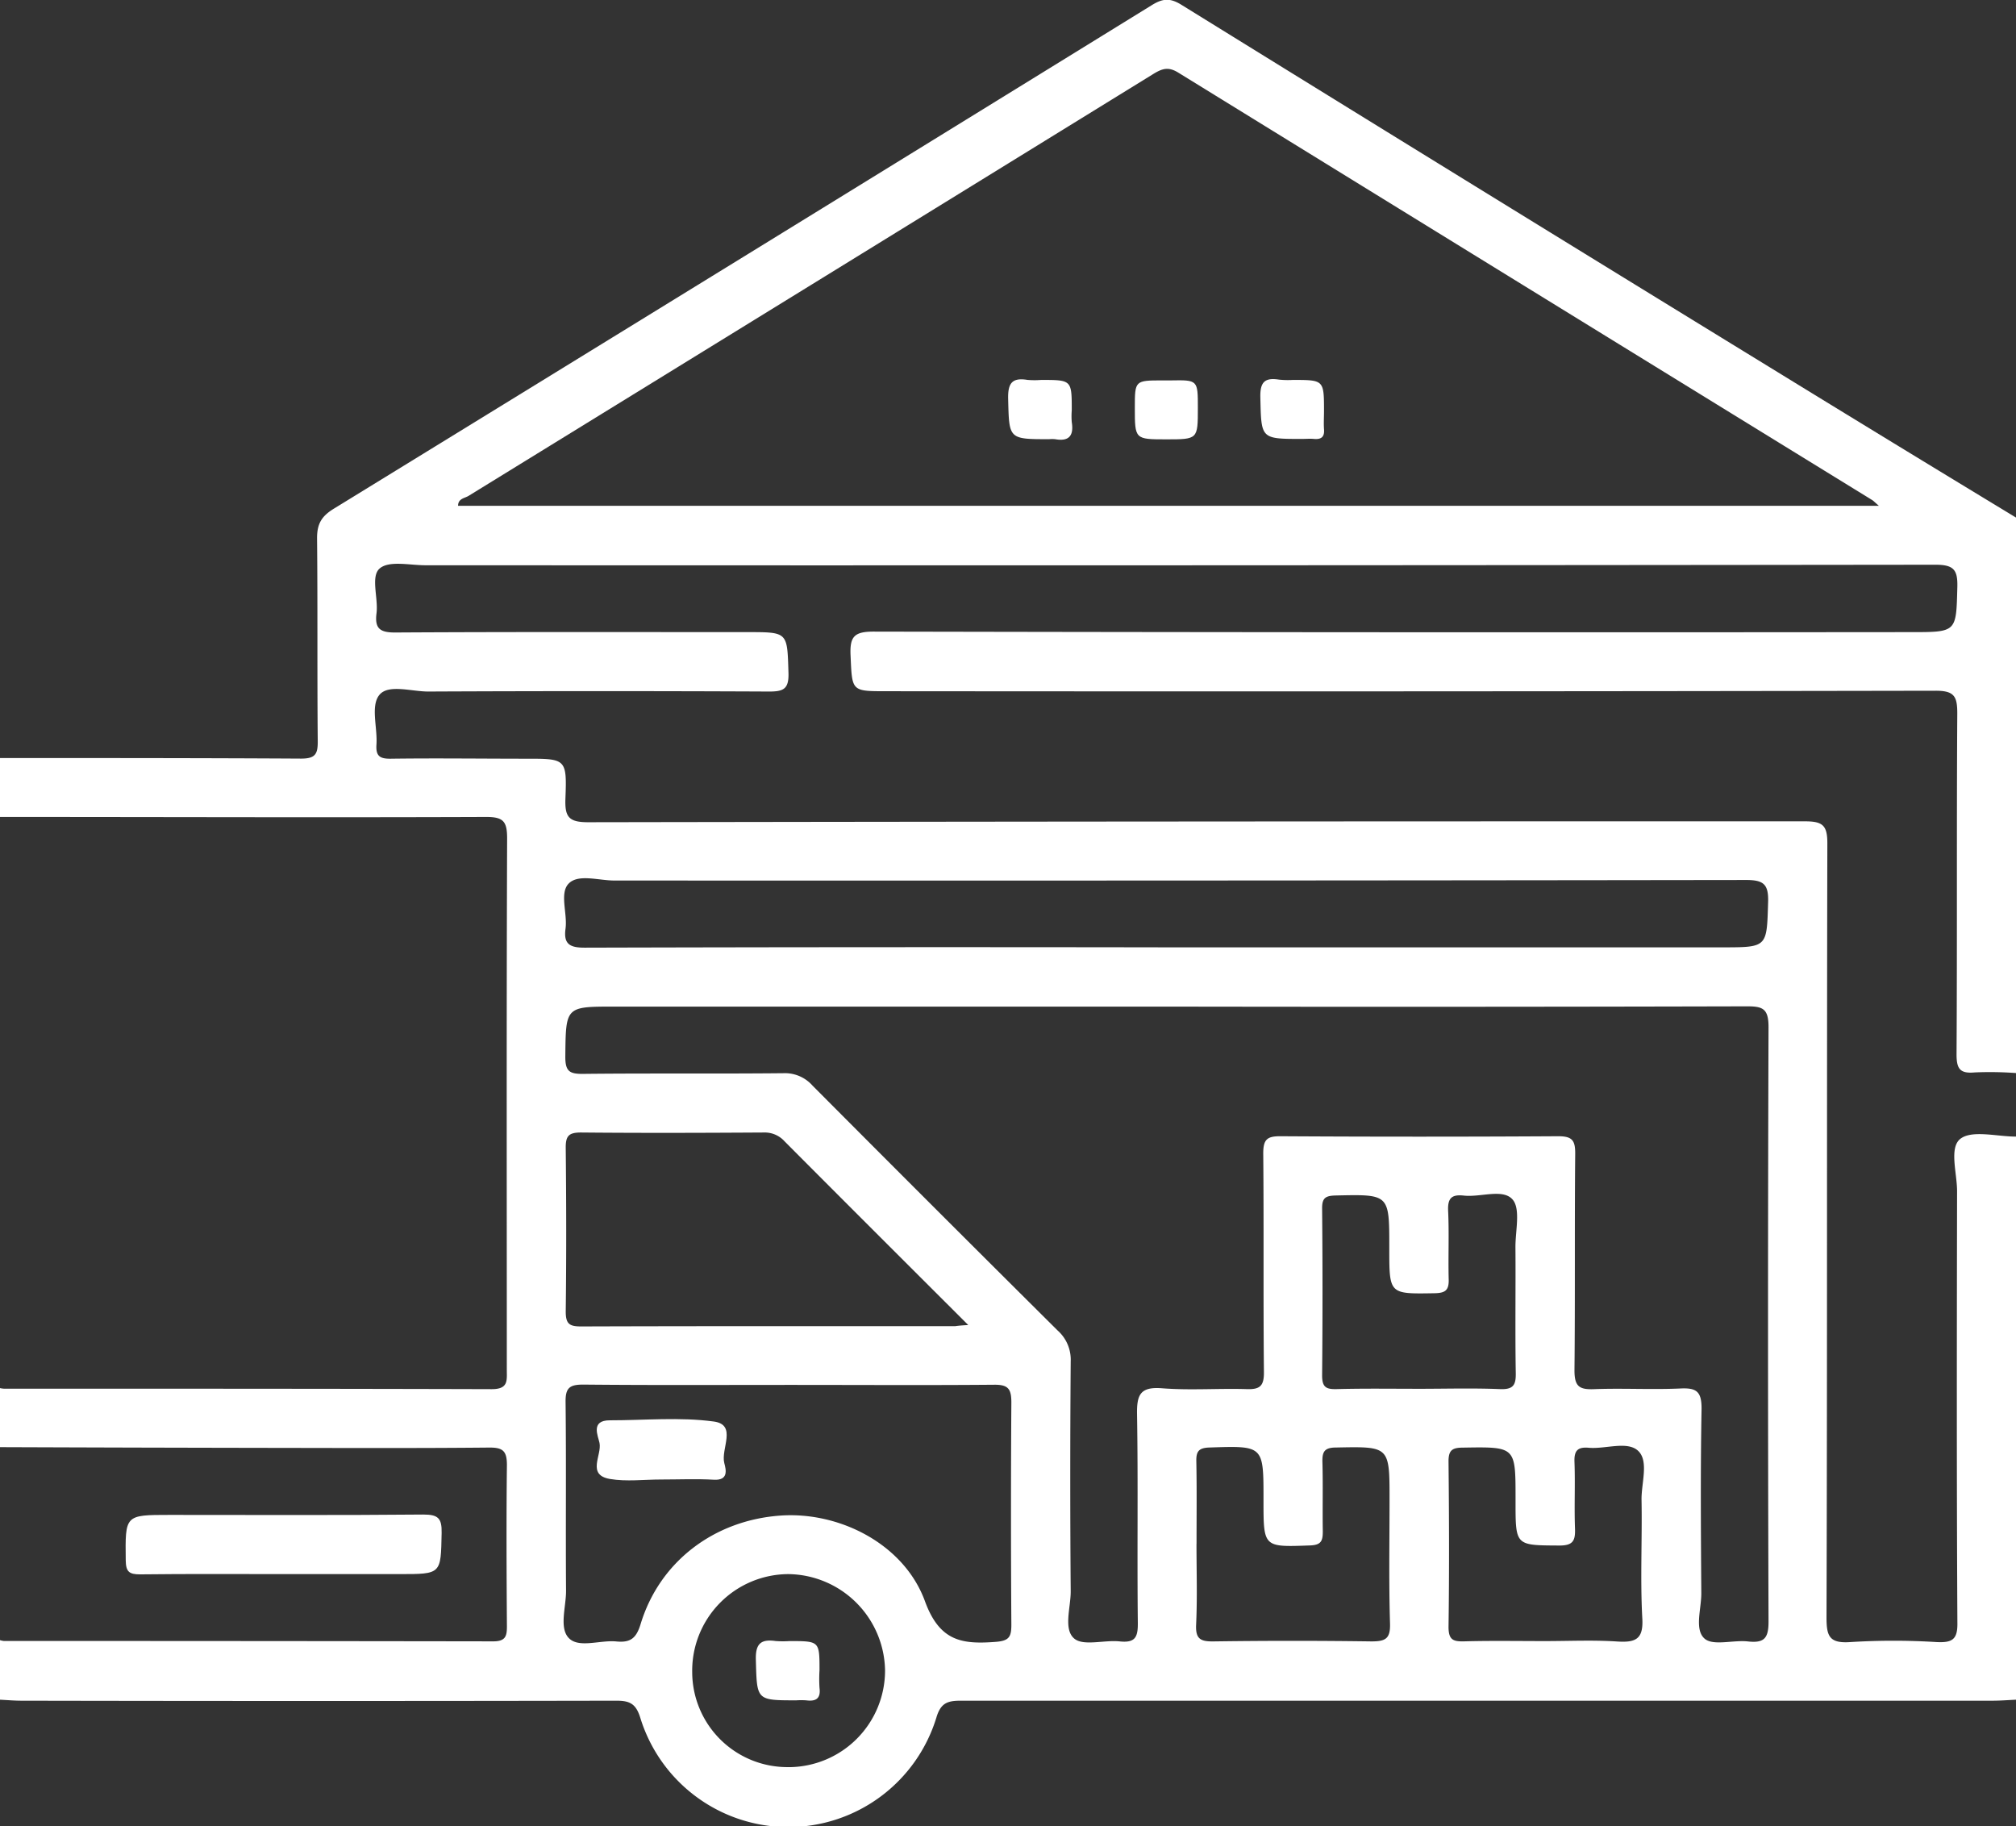 <svg xmlns="http://www.w3.org/2000/svg" viewBox="0 0 383.86 347.69"><rect x="0" y="0" width="383.86" height="347.69" fill="#333333" stroke="none"/><defs><style>.cls-1{fill:#fff;}</style></defs><g id="Layer_2" data-name="Layer 2"><g id="Layer_1-2" data-name="Layer 1"><path class="cls-1" d="M0,275.5V264.26a4.72,4.72,0,0,0,.74.11c31,0,61.92,0,92.88.09,3.21,0,2.88-1.65,2.88-3.71,0-33.71-.07-67.41.06-101.12,0-3.26-.7-4.12-4.06-4.1-30.83.12-61.67,0-92.5,0V144.31c19.11,0,38.22,0,57.33.11,2.75,0,3.2-.9,3.17-3.39-.12-12.86,0-25.73-.13-38.59,0-2.76.89-4.18,3.18-5.59Q141.48,49,219.28,1c2.05-1.27,3.44-1.46,5.63-.11q55.8,34.53,111.75,68.84,23.57,14.48,47.2,28.8V204.28a68.44,68.44,0,0,0-7.84-.12c-2.88.27-3.49-.73-3.48-3.5.13-21.62,0-43.23.14-64.85,0-3.23-.56-4.32-4.13-4.31q-99.9.18-199.8.09c-6.71,0-6.49,0-6.8-6.85-.16-3.56.71-4.5,4.4-4.5q98.78.2,197.55.1c8.72,0,8.56,0,8.79-8.55.09-3.31-.67-4.28-4.17-4.28q-143.76.17-287.52.1c-3,0-6.85-.92-8.67.58s-.27,5.63-.64,8.56.67,3.68,3.61,3.66c22.36-.13,44.73-.07,67.1-.07,7.67,0,7.49,0,7.73,7.76.1,3.13-1,3.56-3.75,3.55q-32.43-.15-64.85,0c-3.21,0-7.6-1.45-9.3.65s-.33,6.22-.55,9.44c-.14,2.15.58,2.72,2.69,2.7,8.62-.12,17.25,0,25.87,0,7.51,0,7.72,0,7.42,7.61-.13,3.53.68,4.49,4.38,4.48q115.83-.19,231.66-.17c3.38,0,4.25.79,4.24,4.22-.12,49.1,0,98.21-.16,147.31,0,3.54.49,5,4.51,4.72a133.25,133.25,0,0,1,16.48,0c3,.14,4-.51,3.93-3.76-.15-27.36-.11-54.73-.06-82.09,0-3.45-1.57-8.34.68-10s6.94-.38,10.54-.38v107.2c-1.49.07-3,.19-4.47.19q-98.2,0-196.4,0c-2.49,0-3.85.36-4.69,3.19a29.49,29.49,0,0,1-56.37.11c-.84-2.77-2.05-3.31-4.64-3.3q-56.6.11-113.19,0c-1.37,0-2.73-.12-4.1-.19V312.24a3.82,3.82,0,0,0,.73.16q46.61,0,93.2.07c2.33,0,2.6-1,2.59-2.89-.07-10.23-.12-20.47,0-30.69,0-2.66-.77-3.33-3.36-3.31-13.47.13-26.95.08-40.42.06Q26.39,275.6,0,275.5ZM357.75,96.29c-.77-.66-1-.92-1.27-1.09Q290.4,54.54,224.36,13.83c-1.84-1.14-3-.81-4.66.19Q154.47,54.24,89.22,94.4c-.72.45-2,.5-2,1.89Zm-135.4,95.34H117c-9.38,0-9.26,0-9.36,9.57,0,2.7.76,3.26,3.32,3.24,12.74-.14,25.49,0,38.23-.13a7,7,0,0,1,5.52,2.36Q178,230.06,201.39,253.3a7.43,7.43,0,0,1,2.48,5.85q-.17,21.92,0,43.84c0,3.07-1.41,7.15.65,8.93,1.73,1.51,5.72.25,8.67.56s3.49-.78,3.46-3.53c-.15-13.24.07-26.48-.15-39.72-.06-3.71.61-5.26,4.74-4.94,5.34.42,10.74,0,16.1.16,2.61.1,3.35-.63,3.32-3.28-.14-13.86,0-27.73-.13-41.59,0-2.66.72-3.29,3.32-3.27q26.41.16,52.84,0c2.7,0,3.26.81,3.24,3.36-.13,13.73,0,27.48-.14,41.21,0,3.06.91,3.69,3.72,3.58,5.49-.21,11,.12,16.48-.13,3-.14,4,.55,4,3.8-.22,11.73-.13,23.48-.05,35.22,0,3-1.33,6.87.61,8.59,1.62,1.45,5.47.23,8.29.55,3.09.34,3.91-.62,3.9-3.8q-.19-56.58,0-113.17c0-3.53-1.11-3.95-4.18-3.94Q277.44,191.72,222.35,191.63Zm-.45-11.28h106c8.68,0,8.5,0,8.76-8.6.11-3.44-.87-4.23-4.25-4.22q-107.71.15-215.43.1c-3,0-6.81-1.28-8.66.54s-.24,5.7-.64,8.63.81,3.62,3.66,3.61Q166.63,180.26,221.9,180.35Zm-71.54,83.3c-13.11,0-26.22.07-39.34-.06-2.6,0-3.36.66-3.33,3.3.14,12,0,24,.09,36,0,3.08-1.36,7.09.57,9s5.93.3,9,.6c2.58.25,3.77-.49,4.62-3.28,3.61-11.92,14-19.78,26.61-20.68,11.22-.8,23.54,5.39,27.53,16.28,2.78,7.62,7,8.26,13.46,7.76,2.56-.19,3-.93,3-3.25q-.14-21.16,0-42.34c0-2.57-.6-3.39-3.28-3.36C176.34,263.73,163.35,263.65,150.36,263.65Zm34-11.4c-12.09-12.07-23.57-23.52-35-35a5.07,5.07,0,0,0-3.93-1.65c-11.61.07-23.22.11-34.83,0-2.37,0-2.91.71-2.88,3,.11,10.36.13,20.72,0,31.08,0,2.4.72,2.85,3,2.84,23.72-.08,47.43-.05,71.15-.05C182.37,252.39,183,252.33,184.37,252.25Zm85.91,12.14c5.12,0,10.24-.15,15.34.06,2.58.11,3.06-.82,3-3.16-.13-8,0-16-.06-23.94,0-3.1,1-7.23-.55-9-1.84-2.11-6.09-.39-9.27-.74-2.24-.24-3.09.4-3,2.82.21,4.35,0,8.73.11,13.09.08,2.2-.72,2.65-2.78,2.68-8.53.14-8.53.21-8.53-8.46v-.37c0-10.09,0-10-10.22-9.78-1.89.05-2.59.44-2.57,2.47q.15,15.9,0,31.8c0,2.27.8,2.64,2.79,2.59C259.8,264.31,265.05,264.39,270.28,264.39Zm-42.45,29.53c0,5.13.17,10.26-.07,15.37-.13,2.75.84,3.23,3.35,3.19q15-.21,30,0c2.69,0,3.66-.47,3.57-3.42-.24-7.87-.09-15.74-.09-23.61,0-10.17,0-10.08-10.18-9.88-2.28,0-2.66.86-2.6,2.84.12,4.37,0,8.75.07,13.12,0,1.8-.29,2.6-2.41,2.68-8.89.32-8.88.41-8.88-8.51v-.37c0-10.17,0-10.1-10.31-9.76-2,.07-2.52.72-2.48,2.6C227.89,283.43,227.83,288.68,227.83,293.92Zm66.3,18.5c4.62,0,9.25-.22,13.84.08,3.56.23,5-.49,4.74-4.52-.4-7.46,0-15-.14-22.44-.05-3.2,1.42-7.39-.64-9.33s-6.18-.32-9.38-.59c-2.1-.19-2.83.5-2.75,2.66.16,4.24-.06,8.49.1,12.72.08,2.3-.36,3.24-3,3.23-8.32-.05-8.32.08-8.32-8.3v-.75c0-9.82,0-9.75-10-9.59-2.08,0-2.78.51-2.76,2.69.11,10.47.15,21,0,31.43,0,2.51.9,2.81,3,2.76C283.9,312.33,289,312.42,294.13,312.42Zm-143.86,24A18.4,18.4,0,0,0,168.52,318a18.64,18.64,0,0,0-18.41-18.33,18.39,18.39,0,0,0-18.31,18.69A18.13,18.13,0,0,0,150.27,336.41Z"/><path class="cls-1" d="M54.37,299.67c-9.23,0-18.47-.06-27.71.05-2.09,0-2.69-.52-2.72-2.67-.1-8.65-.18-8.65,8.36-8.65,16.1,0,32.2.08,48.3-.07,2.83,0,3.55.7,3.49,3.51-.16,7.83,0,7.83-8,7.83Z"/><path class="cls-1" d="M198.24,72.33c5.83,0,5.83,0,5.83,5.79a13.94,13.94,0,0,0,0,2.24c.41,2.56-.5,3.73-3.17,3.25a6,6,0,0,0-1.12,0c-7.77,0-7.63,0-7.82-7.66-.07-2.91.68-4.12,3.65-3.63A16.23,16.23,0,0,0,198.24,72.33Z"/><path class="cls-1" d="M228.08,77.64c0,6,0,6-6,6s-6,0-6-6c0-5.22,0-5.22,5.34-5.22h1.49C228.08,72.33,228.08,72.33,228.08,77.64Z"/><path class="cls-1" d="M246.16,72.33c5.94,0,5.94,0,5.94,6,0,1.12-.08,2.25,0,3.36.13,1.5-.52,2-1.94,1.87-.74-.07-1.49,0-2.24,0-7.92,0-7.76,0-7.94-7.92-.07-2.92.85-3.79,3.55-3.37A16.23,16.23,0,0,0,246.16,72.33Z"/><path class="cls-1" d="M125.84,281.66c-3.24,0-6.55.43-9.69-.1-4.51-.77-1.51-4.54-2-6.87-.26-1.3-1.78-4.32,2-4.3,6.6,0,13.28-.65,19.76.23,4.5.61,1.3,5.21,2,7.91.35,1.31.82,3.34-2,3.17C132.57,281.51,129.2,281.66,125.84,281.66Z"/><path class="cls-1" d="M150.32,312.42c5.72,0,5.72,0,5.72,5.56a26.54,26.54,0,0,0,0,3.34c.27,2.08-.72,2.62-2.55,2.38a14.42,14.42,0,0,0-1.86,0c-7.67,0-7.5,0-7.71-7.73-.09-3.1,1-3.95,3.77-3.56A18.78,18.78,0,0,0,150.32,312.42Z"/></g></g></svg>